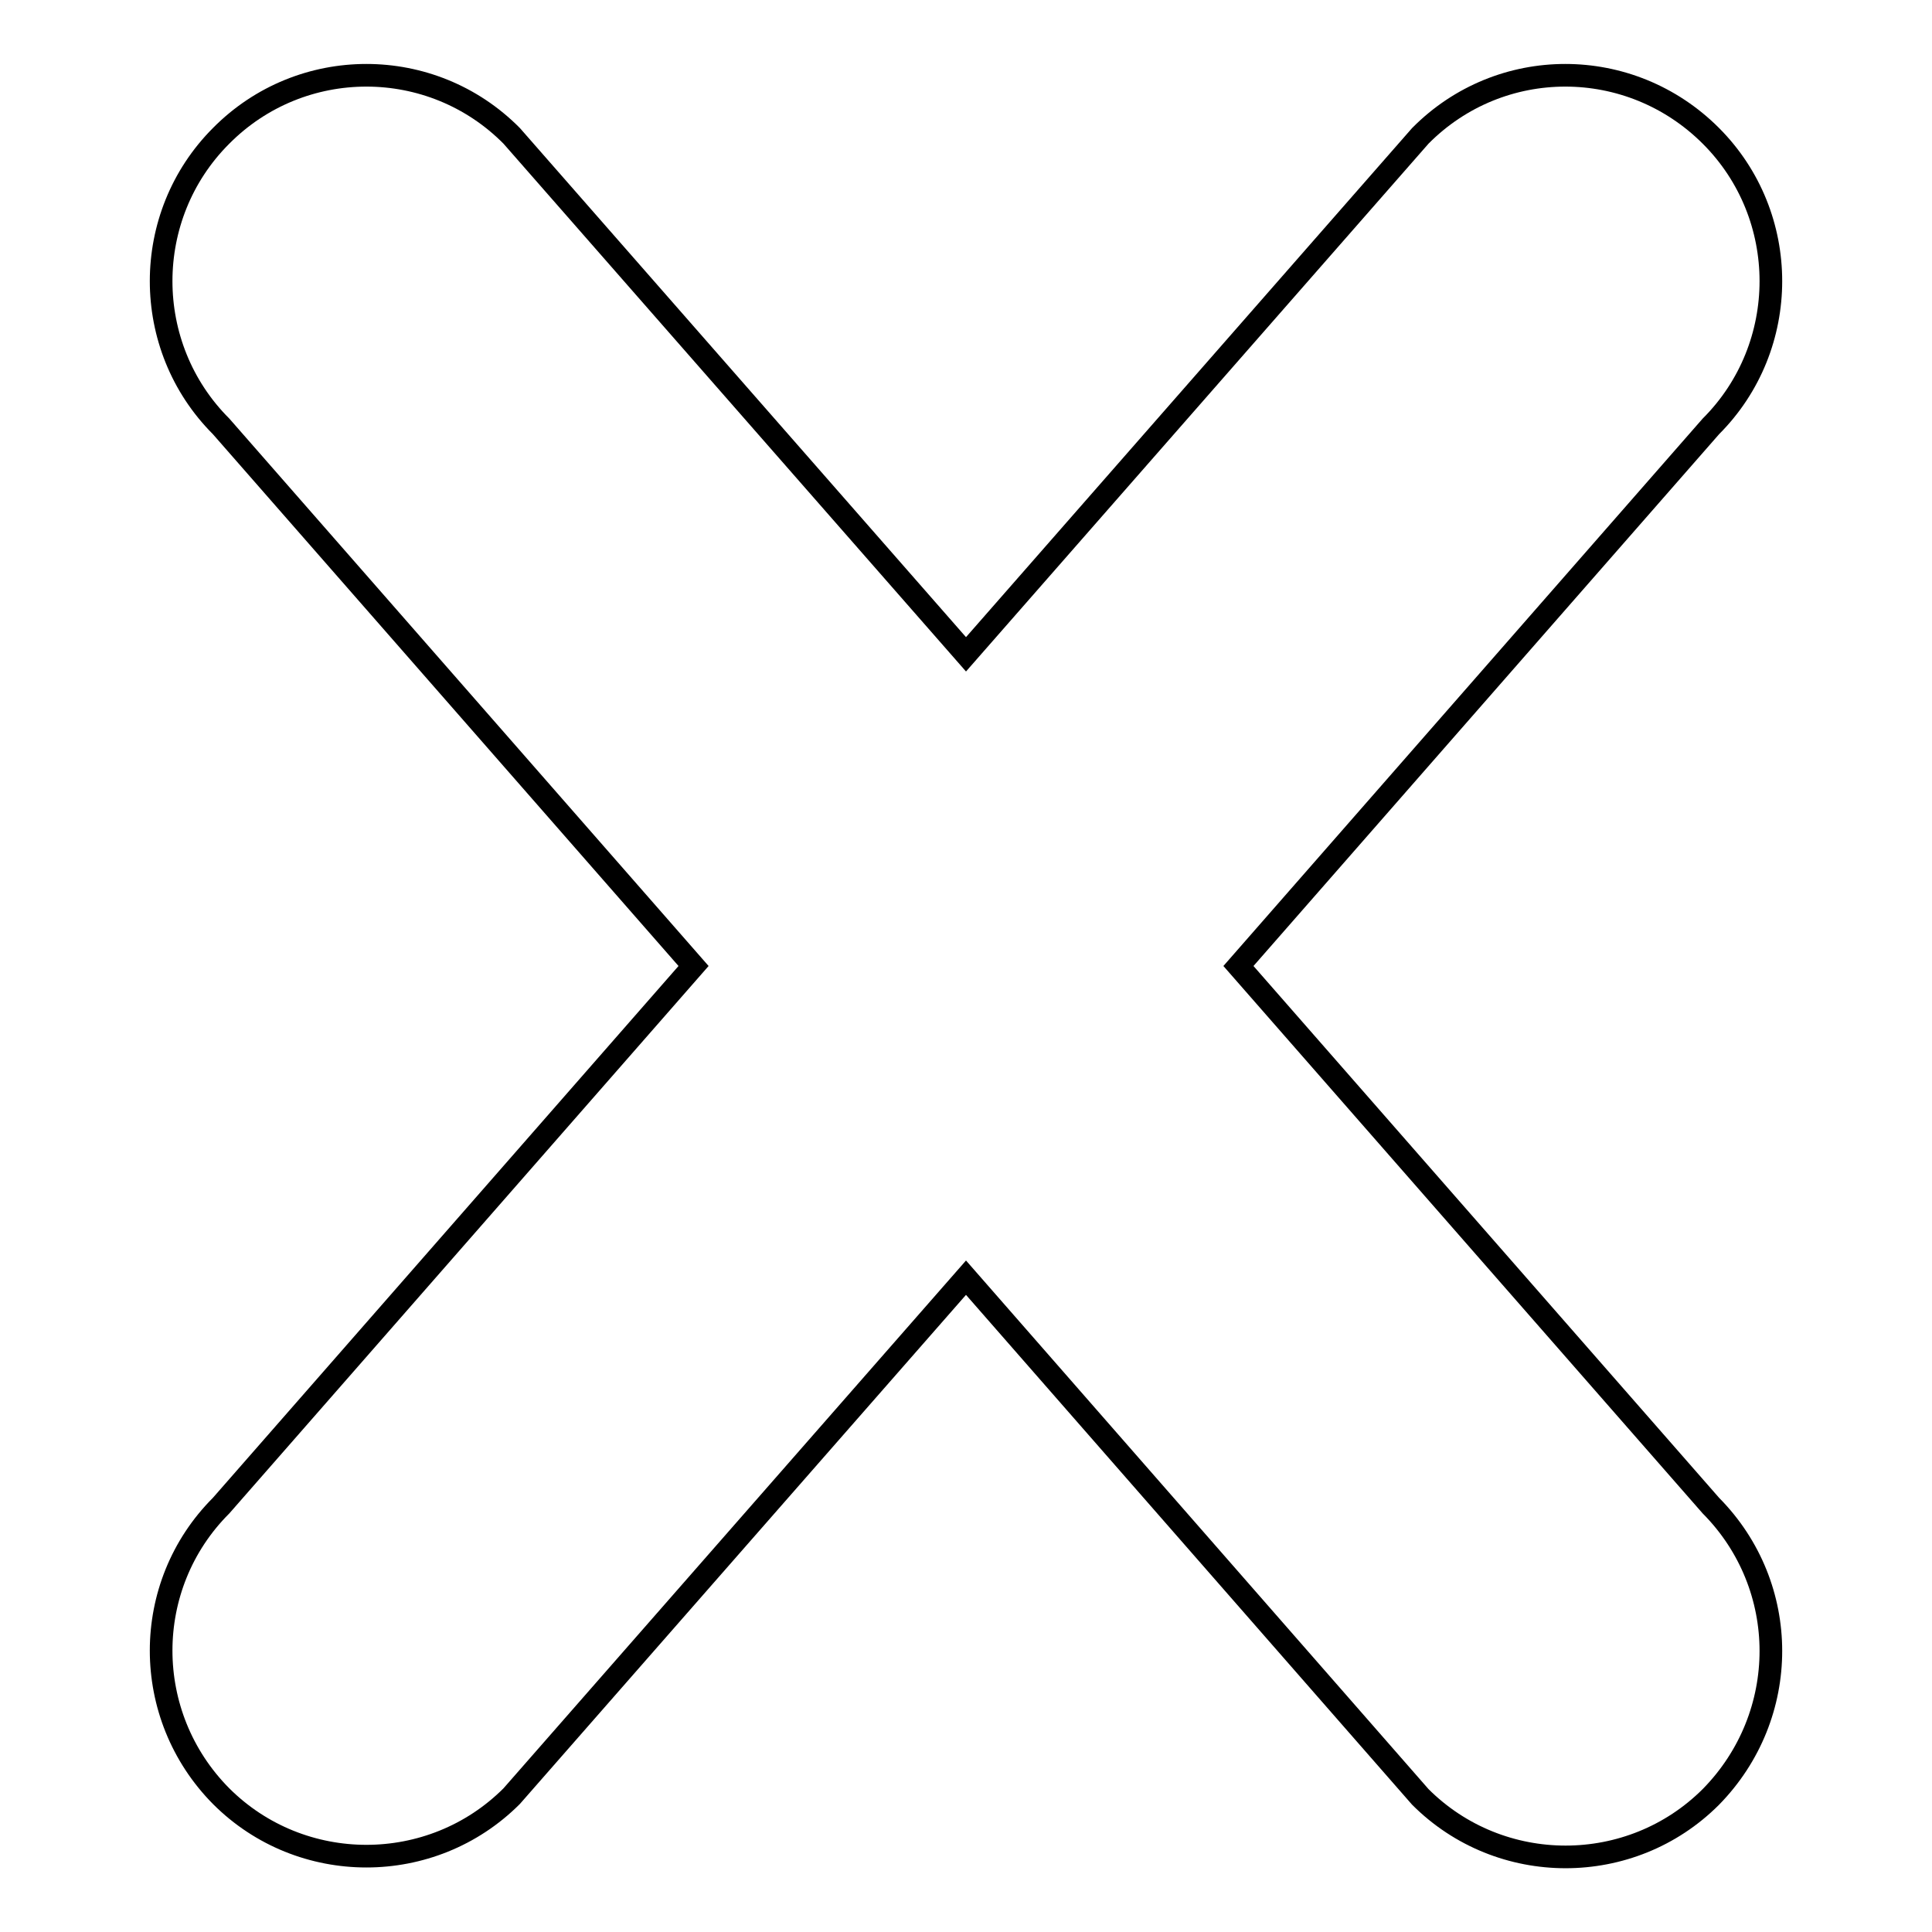<?xml version="1.0" encoding="utf-8"?>
<!-- Svg Vector Icons : http://www.onlinewebfonts.com/icon -->
<!DOCTYPE svg PUBLIC "-//W3C//DTD SVG 1.1//EN" "http://www.w3.org/Graphics/SVG/1.1/DTD/svg11.dtd">
<svg version="1.1" xmlns="http://www.w3.org/2000/svg" xmlns:xlink="http://www.w3.org/1999/xlink" x="0px" y="0px" viewBox="0 0 256 256" enable-background="new 0 0 256 256" xml:space="preserve">
<g><g><path stroke-width="3" fill-opacity="0" stroke="#000000"  d="M226.7,199.5L164.1,128l62.6-71.5c10.6-10.6,10.6-27.9,0-38.5C216,7.3,198.8,7.3,188.2,18L128,86.7L67.8,18C57.2,7.3,39.9,7.3,29.3,18c-10.6,10.6-10.6,27.9,0,38.5L91.9,128l-62.6,71.5c-10.6,10.6-10.6,27.8,0,38.5c10.6,10.6,27.9,10.6,38.5,0l60.2-68.7l60.2,68.8c10.6,10.6,27.9,10.6,38.5,0C237.3,227.3,237.3,210.2,226.7,199.5L226.7,199.5z"/></g></g>
</svg>
